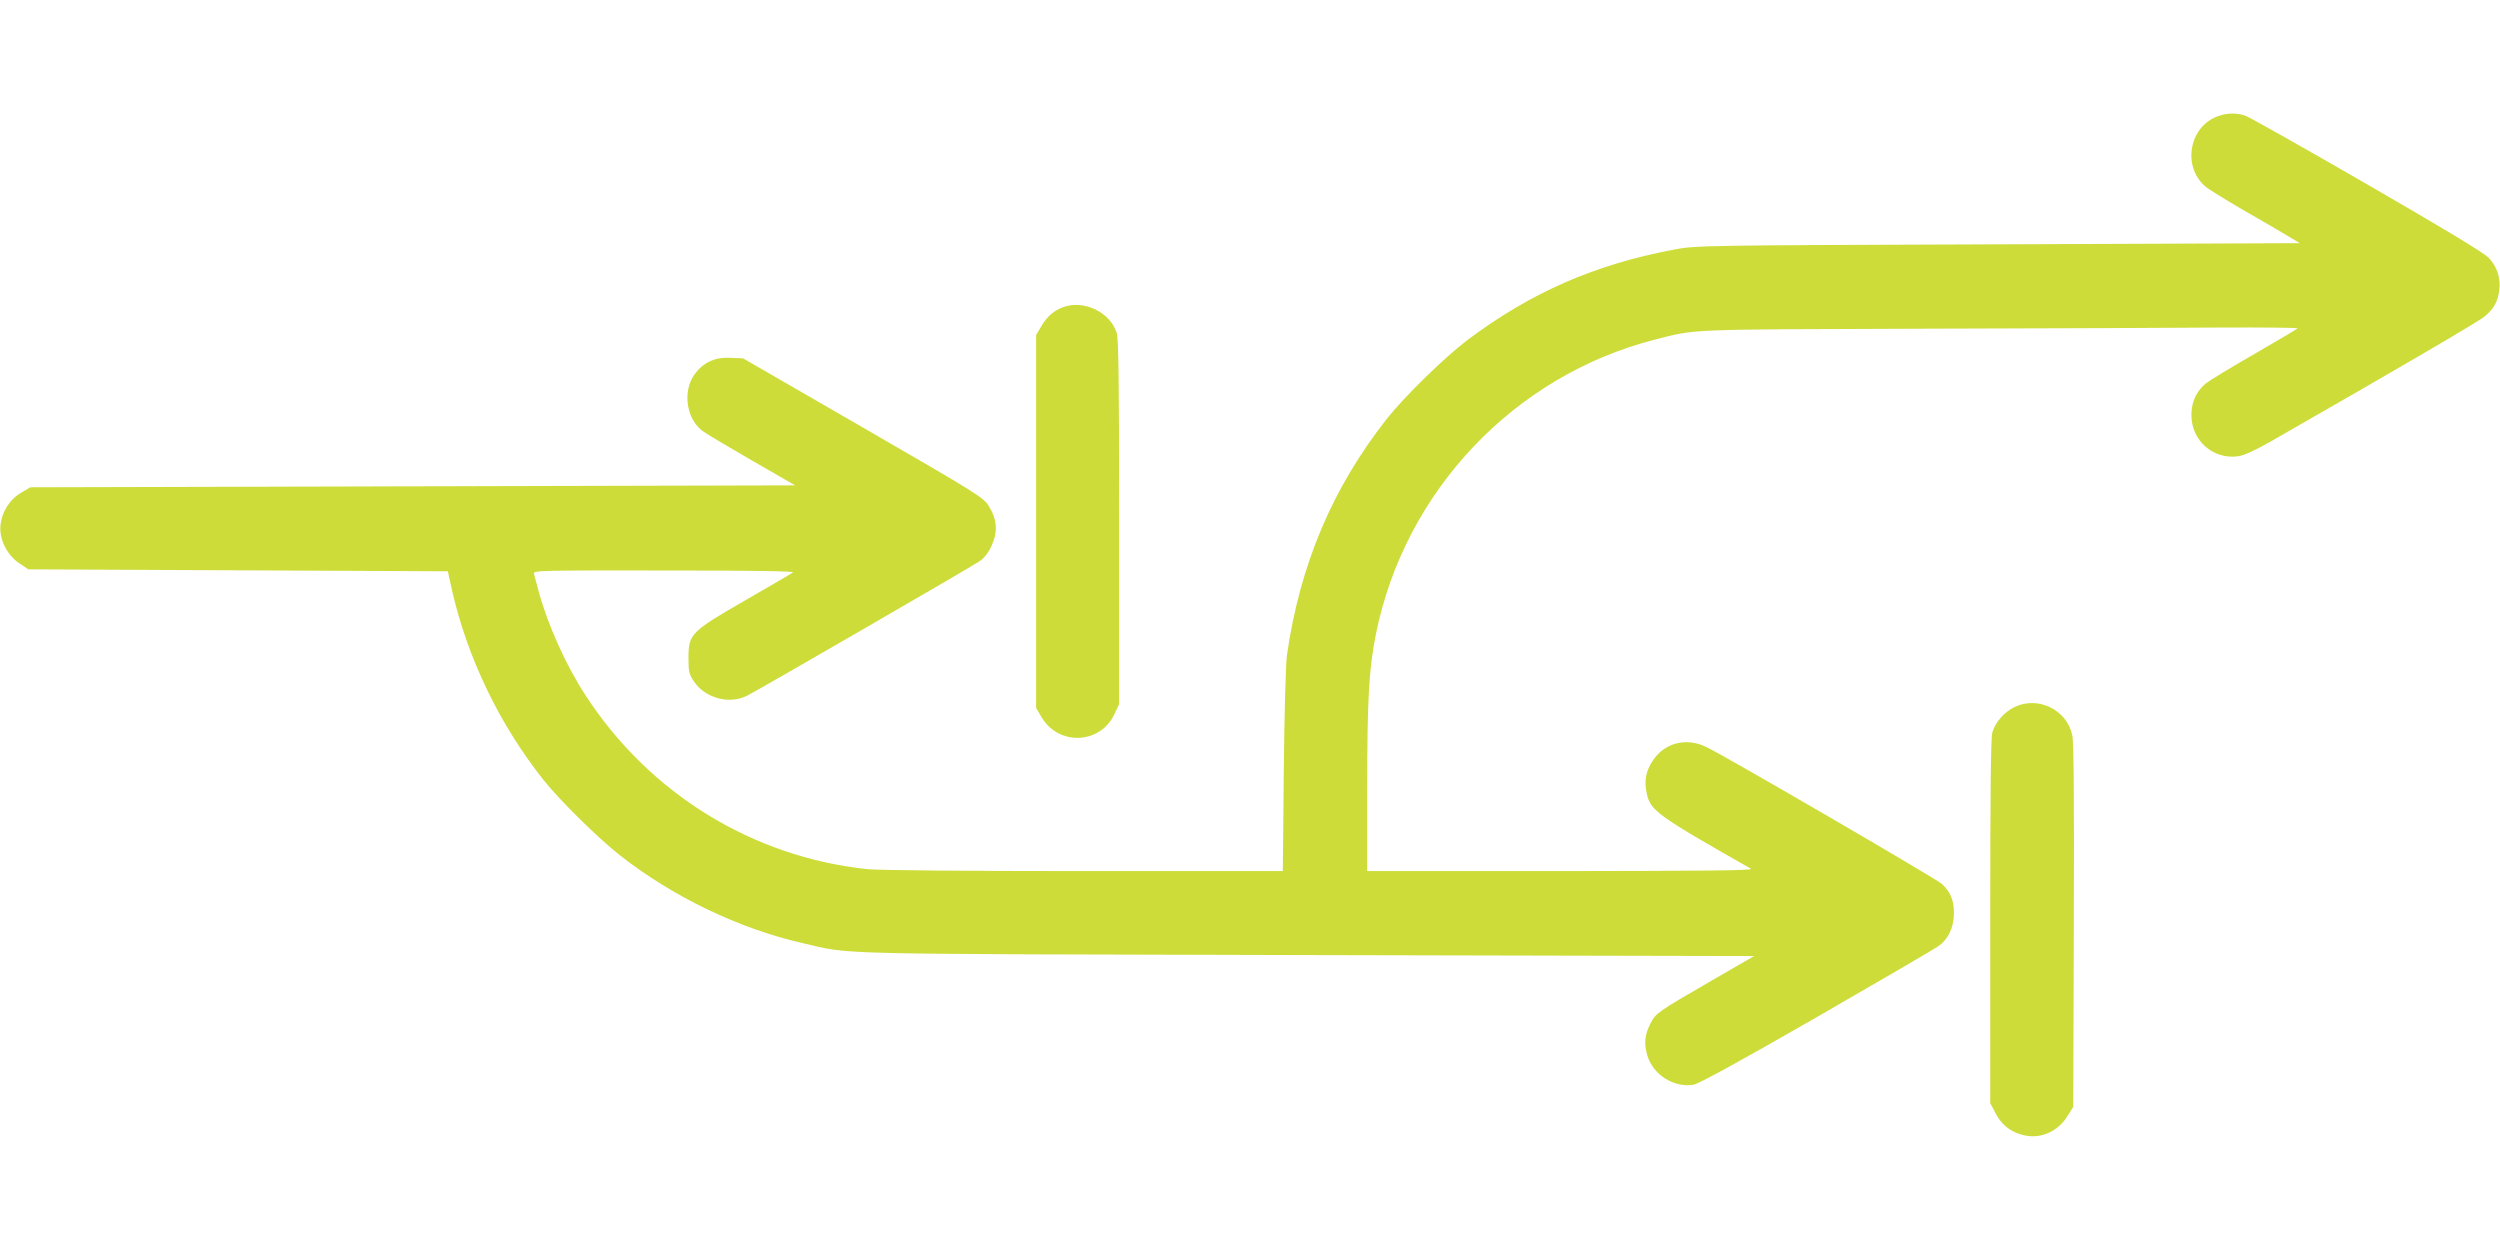 <?xml version="1.0" standalone="no"?>
<!DOCTYPE svg PUBLIC "-//W3C//DTD SVG 20010904//EN"
 "http://www.w3.org/TR/2001/REC-SVG-20010904/DTD/svg10.dtd">
<svg version="1.0" xmlns="http://www.w3.org/2000/svg"
 width="1280pt" height="640pt" viewBox="0 0 1280 640"
 preserveAspectRatio="xMidYMid meet">
<g transform="translate(0,640) scale(0.1,-0.1)"
fill="#cddc39" stroke="none">
<path d="M11356 5805 c-145 -51 -184 -251 -69 -356 15 -15 105 -70 198 -124
94 -54 197 -114 230 -134 l60 -36 -1545 -6 c-1509 -5 -1548 -6 -1655 -26 -410
-77 -736 -220 -1062 -464 -115 -87 -324 -291 -413 -404 -279 -355 -444 -746
-511 -1210 -6 -47 -13 -290 -16 -593 l-5 -512 -1017 0 c-596 0 -1055 4 -1110
10 -589 62 -1117 388 -1443 890 -99 151 -192 358 -238 525 -12 44 -24 88 -26
98 -5 16 31 17 668 16 450 0 668 -3 658 -10 -8 -6 -118 -70 -245 -143 -279
-161 -290 -172 -290 -296 0 -71 3 -82 30 -122 58 -84 182 -116 272 -69 68 35
1147 659 1186 686 26 17 47 44 64 81 33 72 28 134 -13 201 -28 46 -54 62 -644
403 l-615 355 -65 3 c-81 4 -140 -24 -185 -86 -62 -89 -40 -229 44 -290 21
-15 135 -83 255 -152 l217 -125 -1958 -5 -1958 -5 -47 -28 c-60 -35 -100 -100
-106 -171 -5 -70 35 -149 98 -191 l45 -30 1074 -5 1074 -5 22 -100 c79 -346
244 -687 469 -970 86 -107 277 -295 391 -385 271 -212 607 -374 935 -449 257
-59 82 -55 2583 -61 l2288 -5 -230 -133 c-263 -152 -275 -161 -300 -211 -30
-58 -35 -103 -17 -164 29 -99 135 -167 236 -151 28 5 231 116 628 344 323 186
604 350 624 364 53 36 82 97 82 171 0 66 -17 107 -61 149 -28 26 -1116 659
-1208 702 -102 49 -211 21 -271 -68 -37 -55 -47 -104 -33 -169 19 -90 52 -113
534 -387 15 -9 -226 -11 -972 -12 l-993 0 0 419 c0 461 9 617 45 796 148 731
707 1321 1427 1506 217 55 145 52 1368 56 624 2 1313 4 1532 6 218 1 394 -1
392 -4 -2 -3 -101 -62 -219 -130 -119 -68 -232 -137 -251 -152 -49 -41 -74
-95 -74 -162 0 -131 111 -229 240 -211 29 4 86 30 165 75 699 400 1066 615
1098 642 46 39 65 74 73 131 9 62 -11 124 -54 168 -24 26 -236 153 -622 376
-322 186 -601 343 -620 350 -45 17 -95 17 -144 -1z"/>
<path d="M5445 4828 c-49 -18 -83 -47 -112 -96 l-28 -47 0 -955 0 -955 28 -47
c87 -148 301 -139 373 16 l24 51 0 929 c0 706 -3 939 -12 970 -32 106 -166
172 -273 134z"/>
<path d="M10312 2779 c-51 -26 -95 -76 -111 -128 -8 -28 -11 -300 -11 -969 l0
-930 28 -53 c35 -68 96 -108 173 -116 75 -7 151 32 194 102 l30 48 3 926 c2
641 0 942 -8 977 -28 131 -177 203 -298 143z"/>
</g>
</svg>
